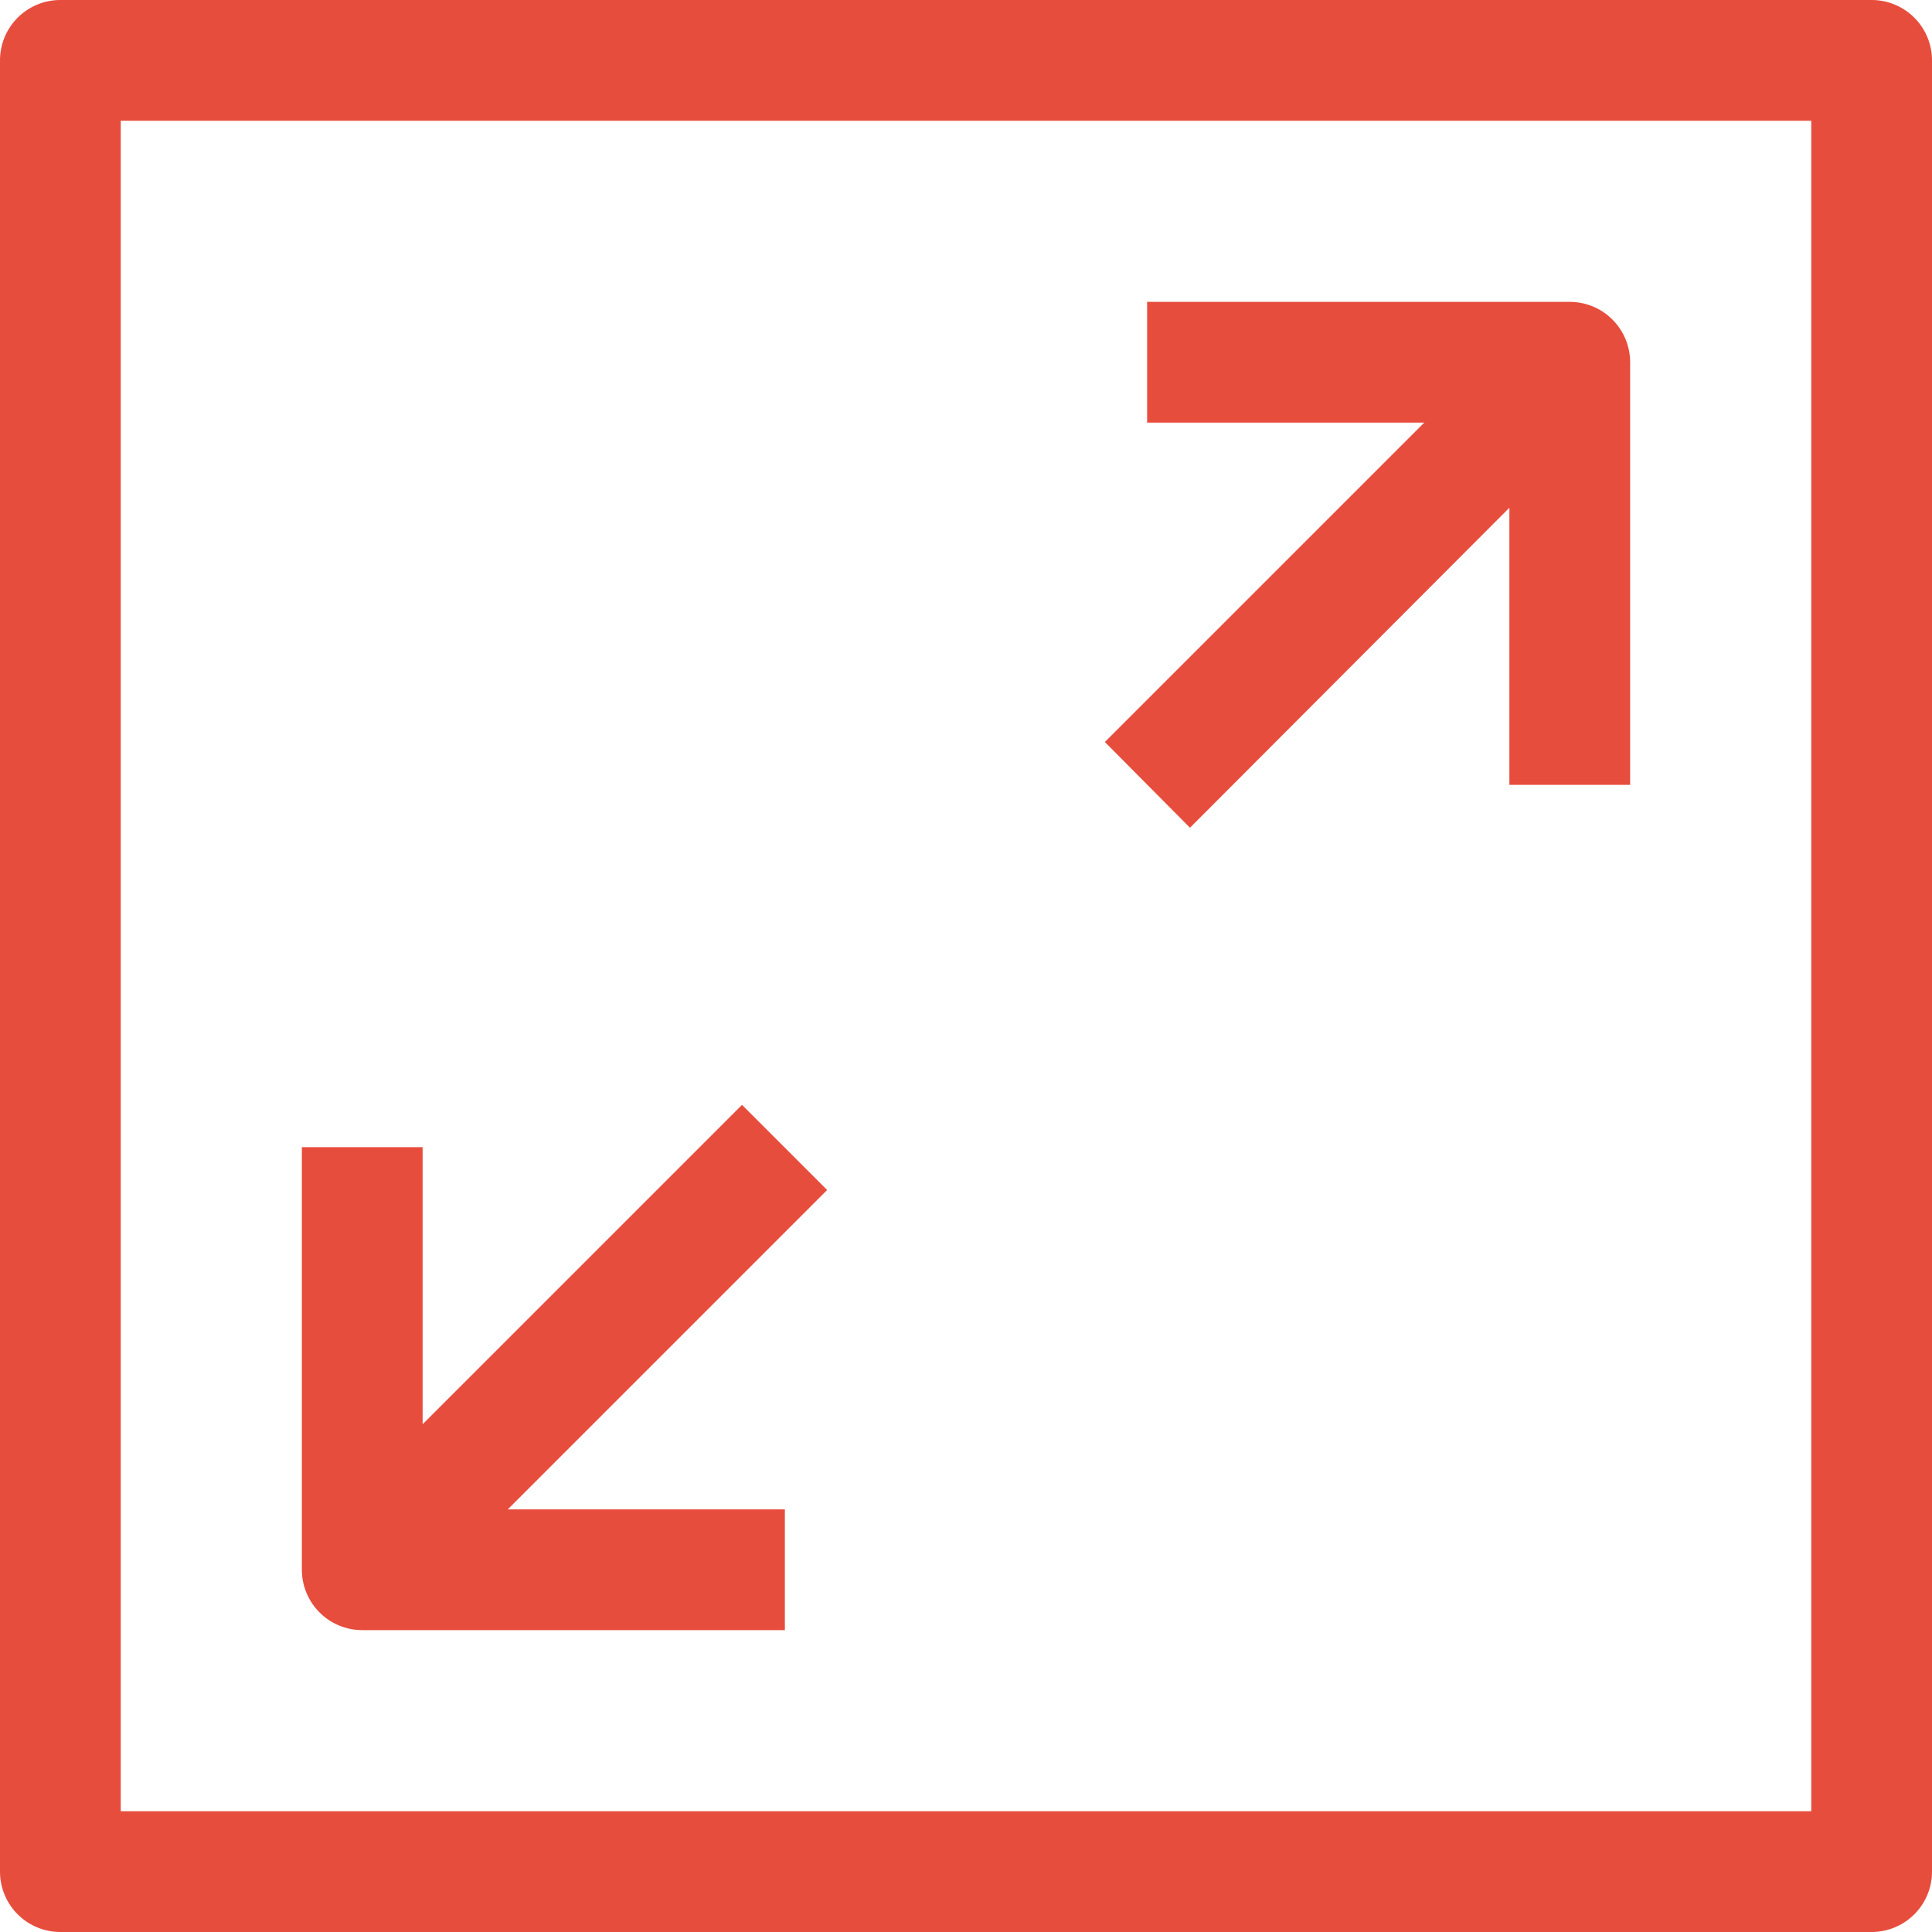 <svg xmlns="http://www.w3.org/2000/svg" viewBox="0 0 32 32" x="0px" y="0px"><title>64-Arrow</title><g data-name="64-Arrow"><path fill="#E74D3D" d="M31,0H1A1,1,0,0,0,0,1V31a1,1,0,0,0,1,1H31a1,1,0,0,0,1-1V1A1,1,0,0,0,31,0ZM30,30H2V2H30Z"></path><path fill="#E74D3D" d="M19.71,13.71,25,8.41V13h2V6a1,1,0,0,0-1-1H19V7h4.59l-5.29,5.29Z"></path><path fill="#E74D3D" d="M6,27h7V25H8.41l5.29-5.29-1.41-1.41L7,23.59V19H5v7A1,1,0,0,0,6,27Z"></path></g></svg>